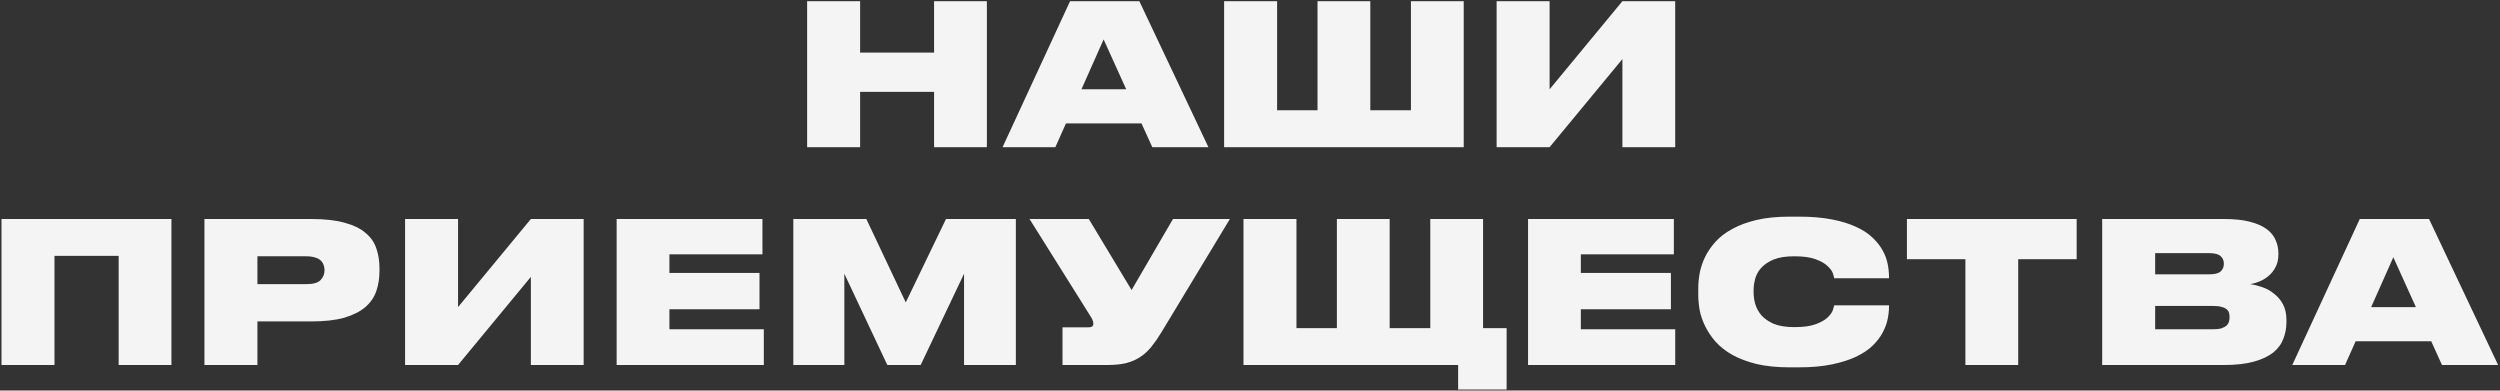 <?xml version="1.0" encoding="UTF-8"?> <svg xmlns="http://www.w3.org/2000/svg" width="1274" height="199" viewBox="0 0 1274 199" fill="none"><rect x="0" y="0" width="1274" height="199" fill="#333333" stroke="none"/> <path d="M411.31 0.6H438.31V26.8H476.01V0.6H502.91V75H476.01V46.8H438.31V75H411.31V0.6ZM562.409 20.1L551.109 45.5H573.909L562.409 20.1ZM581.709 62.9H543.209L537.809 75H510.909L545.309 0.6H580.609L615.809 75H587.209L581.709 62.9ZM623.81 0.6H650.81V56.2H671.41V0.6H698.31V56.2H719.01V0.6H745.91V75H623.81V0.6ZM826.777 30.1L789.677 75H762.677V0.6H789.677V45.5L826.777 0.6H853.677V75H826.777V30.1ZM0.763 111.6H87.363V186H60.463V130.4H27.763V186H0.763V111.6ZM131.181 163.8V186H104.181V111.6H158.481C165.415 111.6 171.115 112.233 175.581 113.5C180.115 114.7 183.681 116.433 186.281 118.7C188.948 120.9 190.781 123.533 191.781 126.6C192.848 129.667 193.381 133.033 193.381 136.7V138C193.381 141.733 192.848 145.167 191.781 148.3C190.715 151.433 188.848 154.167 186.181 156.5C183.515 158.767 179.948 160.567 175.481 161.9C171.015 163.167 165.348 163.8 158.481 163.8H131.181ZM131.181 144.8H155.981C159.648 144.8 162.115 144.1 163.381 142.7C164.715 141.3 165.381 139.633 165.381 137.7V137.5C165.381 136.633 165.215 135.8 164.881 135C164.615 134.133 164.115 133.367 163.381 132.7C162.715 132.033 161.748 131.533 160.481 131.2C159.281 130.8 157.781 130.6 155.981 130.6H131.181V144.8ZM270.527 141.1L233.427 186H206.427V111.6H233.427V156.5L270.527 111.6H297.427V186H270.527V141.1ZM388.54 111.6V129.6H341.14V139.1H387.04V157.6H341.14V167.8H389.24V186H314.24V111.6H388.54ZM404.279 111.6H441.479L461.579 154.1L482.079 111.6H517.679V186H491.279V139.5L469.179 186H452.179L430.279 139.5V186H404.279V111.6ZM591.755 169.5C590.088 172.233 588.421 174.633 586.755 176.7C585.155 178.7 583.321 180.4 581.255 181.8C579.188 183.2 576.788 184.267 574.055 185C571.388 185.667 568.155 186 564.355 186H541.455V166.8H554.855C556.388 166.8 557.155 166.2 557.155 165V164.9C557.155 164.233 557.021 163.633 556.755 163.1C556.555 162.5 556.155 161.767 555.555 160.9L524.655 111.6H554.855L576.655 147.8L597.755 111.6H626.755L591.755 169.5ZM633.673 111.6H660.673V167.2H681.273V111.6H708.173V167.2H728.873V111.6H755.773V167.2H767.773V198.5H743.073V186H633.673V111.6ZM852.993 111.6V129.6H805.593V139.1H851.493V157.6H805.593V167.8H853.693V186H778.693V111.6H852.993ZM912.032 187.2C905.632 187.2 899.999 186.633 895.132 185.5C890.332 184.3 886.199 182.733 882.732 180.8C879.332 178.867 876.499 176.633 874.232 174.1C872.032 171.567 870.265 168.933 868.932 166.2C867.599 163.467 866.665 160.733 866.132 158C865.665 155.2 865.432 152.567 865.432 150.1V147.1C865.432 144.633 865.665 142.033 866.132 139.3C866.665 136.5 867.565 133.767 868.832 131.1C870.165 128.367 871.932 125.767 874.132 123.3C876.399 120.767 879.265 118.567 882.732 116.7C886.199 114.767 890.332 113.233 895.132 112.1C899.932 110.967 905.565 110.4 912.032 110.4H916.532C922.999 110.4 928.632 110.867 933.432 111.8C938.299 112.733 942.432 114 945.832 115.6C949.232 117.133 951.999 118.933 954.132 121C956.332 123.067 958.065 125.233 959.332 127.5C960.599 129.767 961.465 132.067 961.932 134.4C962.399 136.733 962.632 138.933 962.632 141V141.8H934.732C934.665 141.333 934.432 140.5 934.032 139.3C933.632 138.1 932.732 136.867 931.332 135.6C929.999 134.267 927.965 133.1 925.232 132.1C922.565 131.1 918.932 130.6 914.332 130.6C909.999 130.6 906.465 131.167 903.732 132.3C901.065 133.433 898.965 134.867 897.432 136.6C895.965 138.267 894.965 140.1 894.432 142.1C893.899 144.1 893.632 146 893.632 147.8V149C893.632 150.8 893.899 152.733 894.432 154.8C895.032 156.867 896.065 158.8 897.532 160.6C899.065 162.333 901.165 163.8 903.832 165C906.565 166.133 910.099 166.7 914.432 166.7C919.032 166.7 922.665 166.2 925.332 165.2C927.999 164.2 929.999 163.067 931.332 161.8C932.732 160.467 933.632 159.2 934.032 158C934.432 156.8 934.665 156 934.732 155.6H962.632V156.4C962.632 158.333 962.399 160.433 961.932 162.7C961.465 164.967 960.599 167.267 959.332 169.6C958.132 171.867 956.432 174.067 954.232 176.2C952.099 178.267 949.299 180.133 945.832 181.8C942.432 183.4 938.332 184.7 933.532 185.7C928.732 186.7 923.065 187.2 916.532 187.2H912.032ZM1001.57 132.1H971.768V111.6H1058.27V132.1H1028.47V186H1001.57V132.1ZM1071.27 111.6H1133.27C1138.6 111.6 1143.04 112.067 1146.57 113C1150.17 113.933 1153.04 115.2 1155.17 116.8C1157.3 118.4 1158.8 120.267 1159.67 122.4C1160.6 124.467 1161.07 126.667 1161.07 129V129.7C1161.07 132.233 1160.57 134.4 1159.57 136.2C1158.64 138 1157.44 139.5 1155.97 140.7C1154.5 141.9 1152.94 142.833 1151.27 143.5C1149.6 144.167 1148.07 144.6 1146.67 144.8C1148.6 145.067 1150.64 145.567 1152.77 146.3C1154.97 147.033 1156.97 148.133 1158.77 149.6C1160.64 151 1162.17 152.8 1163.37 155C1164.57 157.2 1165.17 159.9 1165.17 163.1V164.1C1165.17 167.167 1164.64 170.033 1163.57 172.7C1162.57 175.367 1160.84 177.7 1158.37 179.7C1155.9 181.633 1152.64 183.167 1148.57 184.3C1144.5 185.433 1139.44 186 1133.37 186H1071.27V111.6ZM1098.27 129V139.8H1125.77C1128.64 139.8 1130.6 139.3 1131.67 138.3C1132.74 137.3 1133.27 136.033 1133.27 134.5V134.3C1133.27 132.7 1132.7 131.433 1131.57 130.5C1130.5 129.5 1128.57 129 1125.77 129H1098.27ZM1098.27 155.9V167.8H1127.77C1129.57 167.8 1131 167.633 1132.07 167.3C1133.2 166.9 1134.07 166.433 1134.67 165.9C1135.27 165.3 1135.67 164.667 1135.87 164C1136.07 163.267 1136.17 162.533 1136.17 161.8V161.4C1136.17 160.667 1136.07 159.967 1135.87 159.3C1135.67 158.633 1135.27 158.067 1134.67 157.6C1134.07 157.067 1133.2 156.667 1132.07 156.4C1131 156.067 1129.57 155.9 1127.77 155.9H1098.27ZM1219.64 131.1L1208.34 156.5H1231.14L1219.64 131.1ZM1238.94 173.9H1200.44L1195.04 186H1168.14L1202.54 111.6H1237.84L1273.04 186H1244.44L1238.94 173.9Z" fill="#F4F4F4"></path> </svg> 